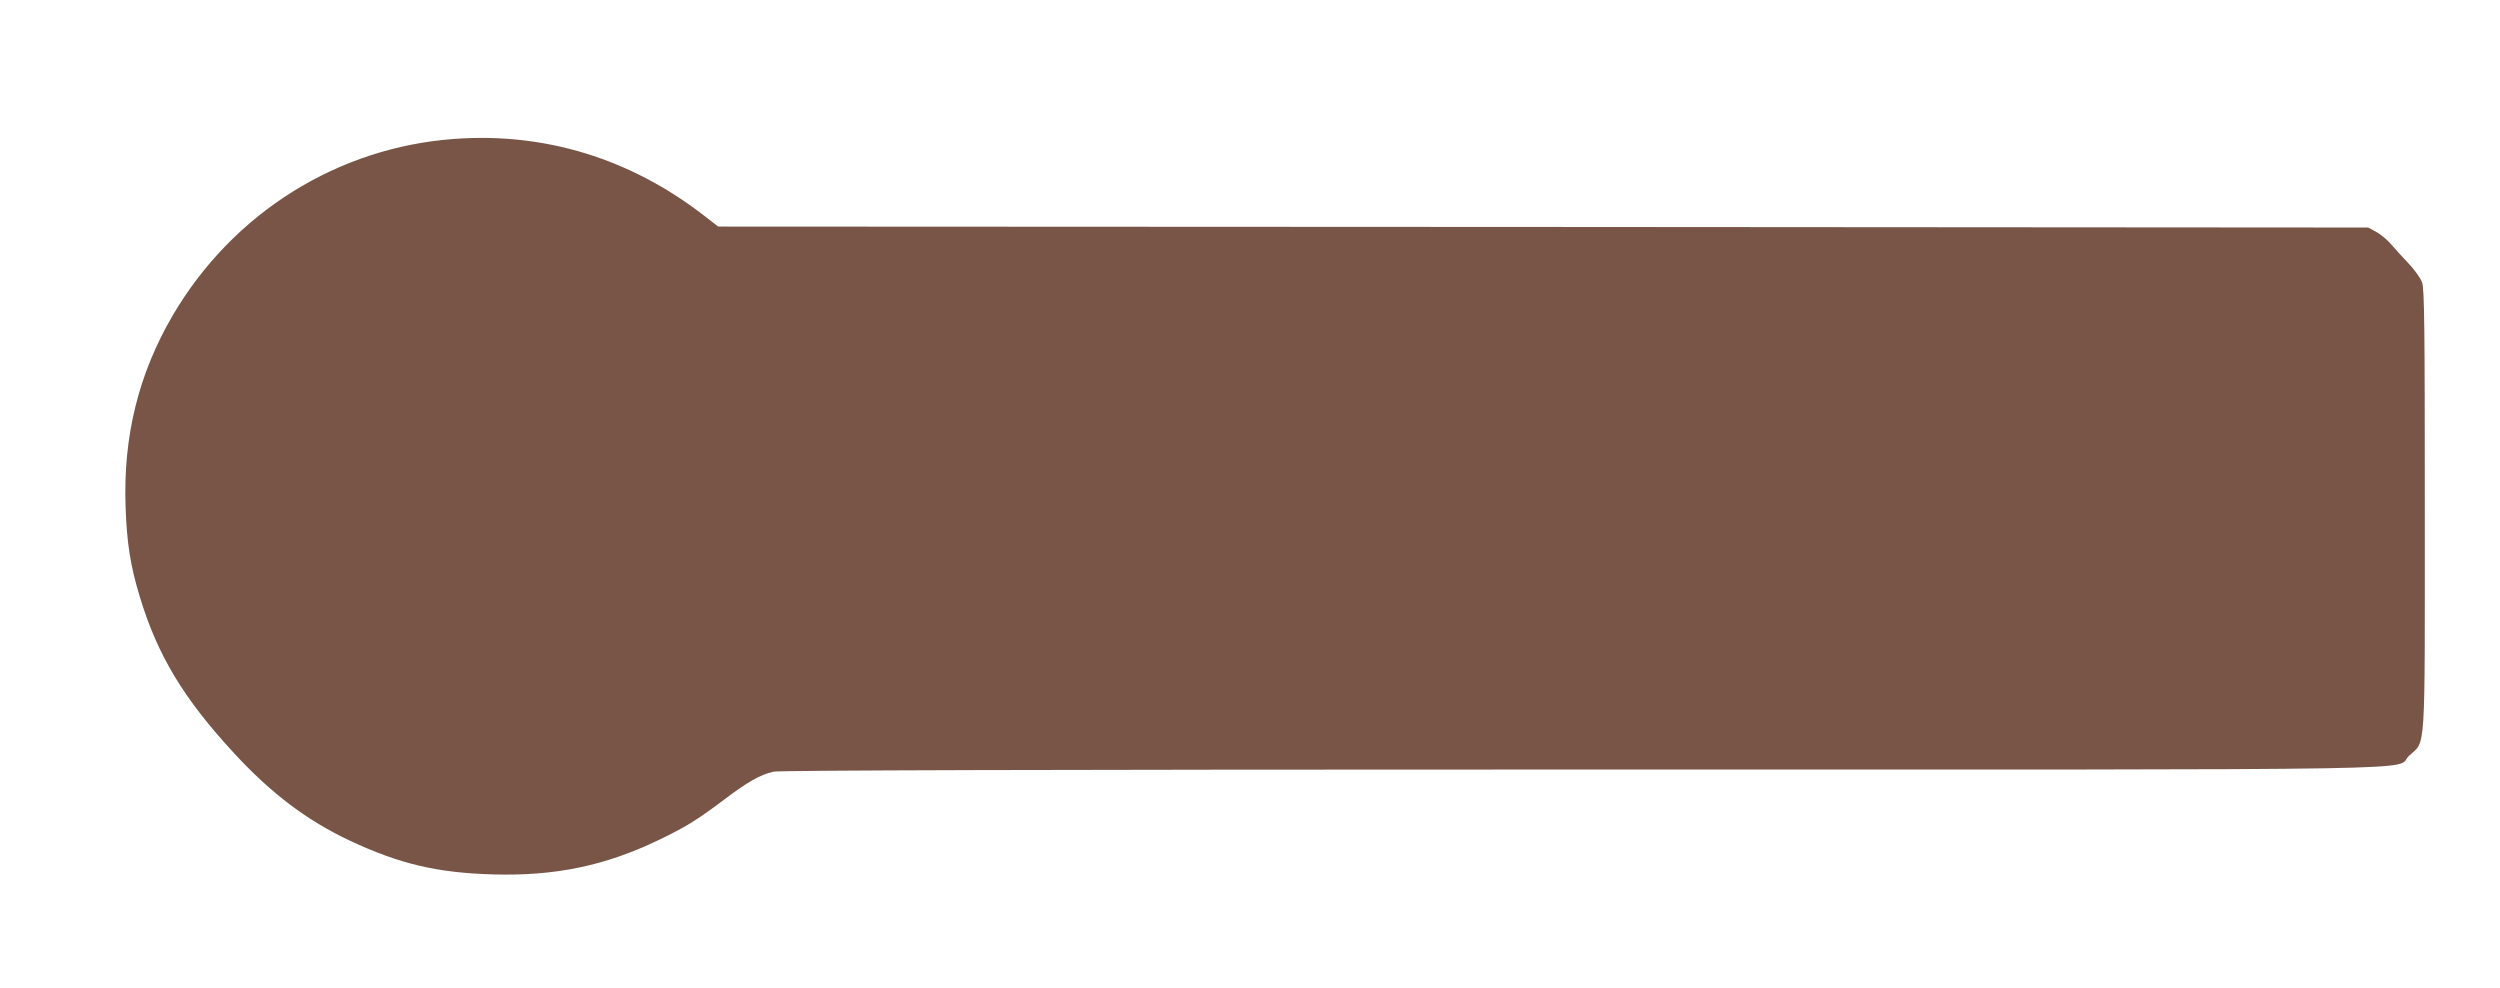 <?xml version="1.0" standalone="no"?>
<!DOCTYPE svg PUBLIC "-//W3C//DTD SVG 20010904//EN"
 "http://www.w3.org/TR/2001/REC-SVG-20010904/DTD/svg10.dtd">
<svg version="1.0" xmlns="http://www.w3.org/2000/svg"
 width="1280pt" height="506pt" viewBox="0 0 1280 506"
 preserveAspectRatio="xMidYMid meet">
<g transform="translate(0,506) scale(0.1,-0.1)"
fill="#795548" stroke="none">
<path d="M2330 4349 c-599 -42 -1136 -378 -1444 -901 -176 -300 -256 -621
-243 -983 6 -184 25 -304 73 -461 90 -298 224 -521 483 -801 190 -206 373
-344 594 -448 252 -118 445 -164 732 -172 317 -9 572 44 845 175 136 65 198
103 331 203 128 97 190 132 259 148 31 7 1373 11 4136 11 4568 0 4154 -7 4239
71 86 79 80 -13 80 1259 0 935 -2 1132 -14 1164 -8 22 -39 66 -70 98 -31 32
-71 77 -90 99 -19 22 -53 50 -75 62 l-41 22 -4224 3 -4224 2 -76 59 c-375 289
-810 423 -1271 390z"/>
</g>
</svg>
